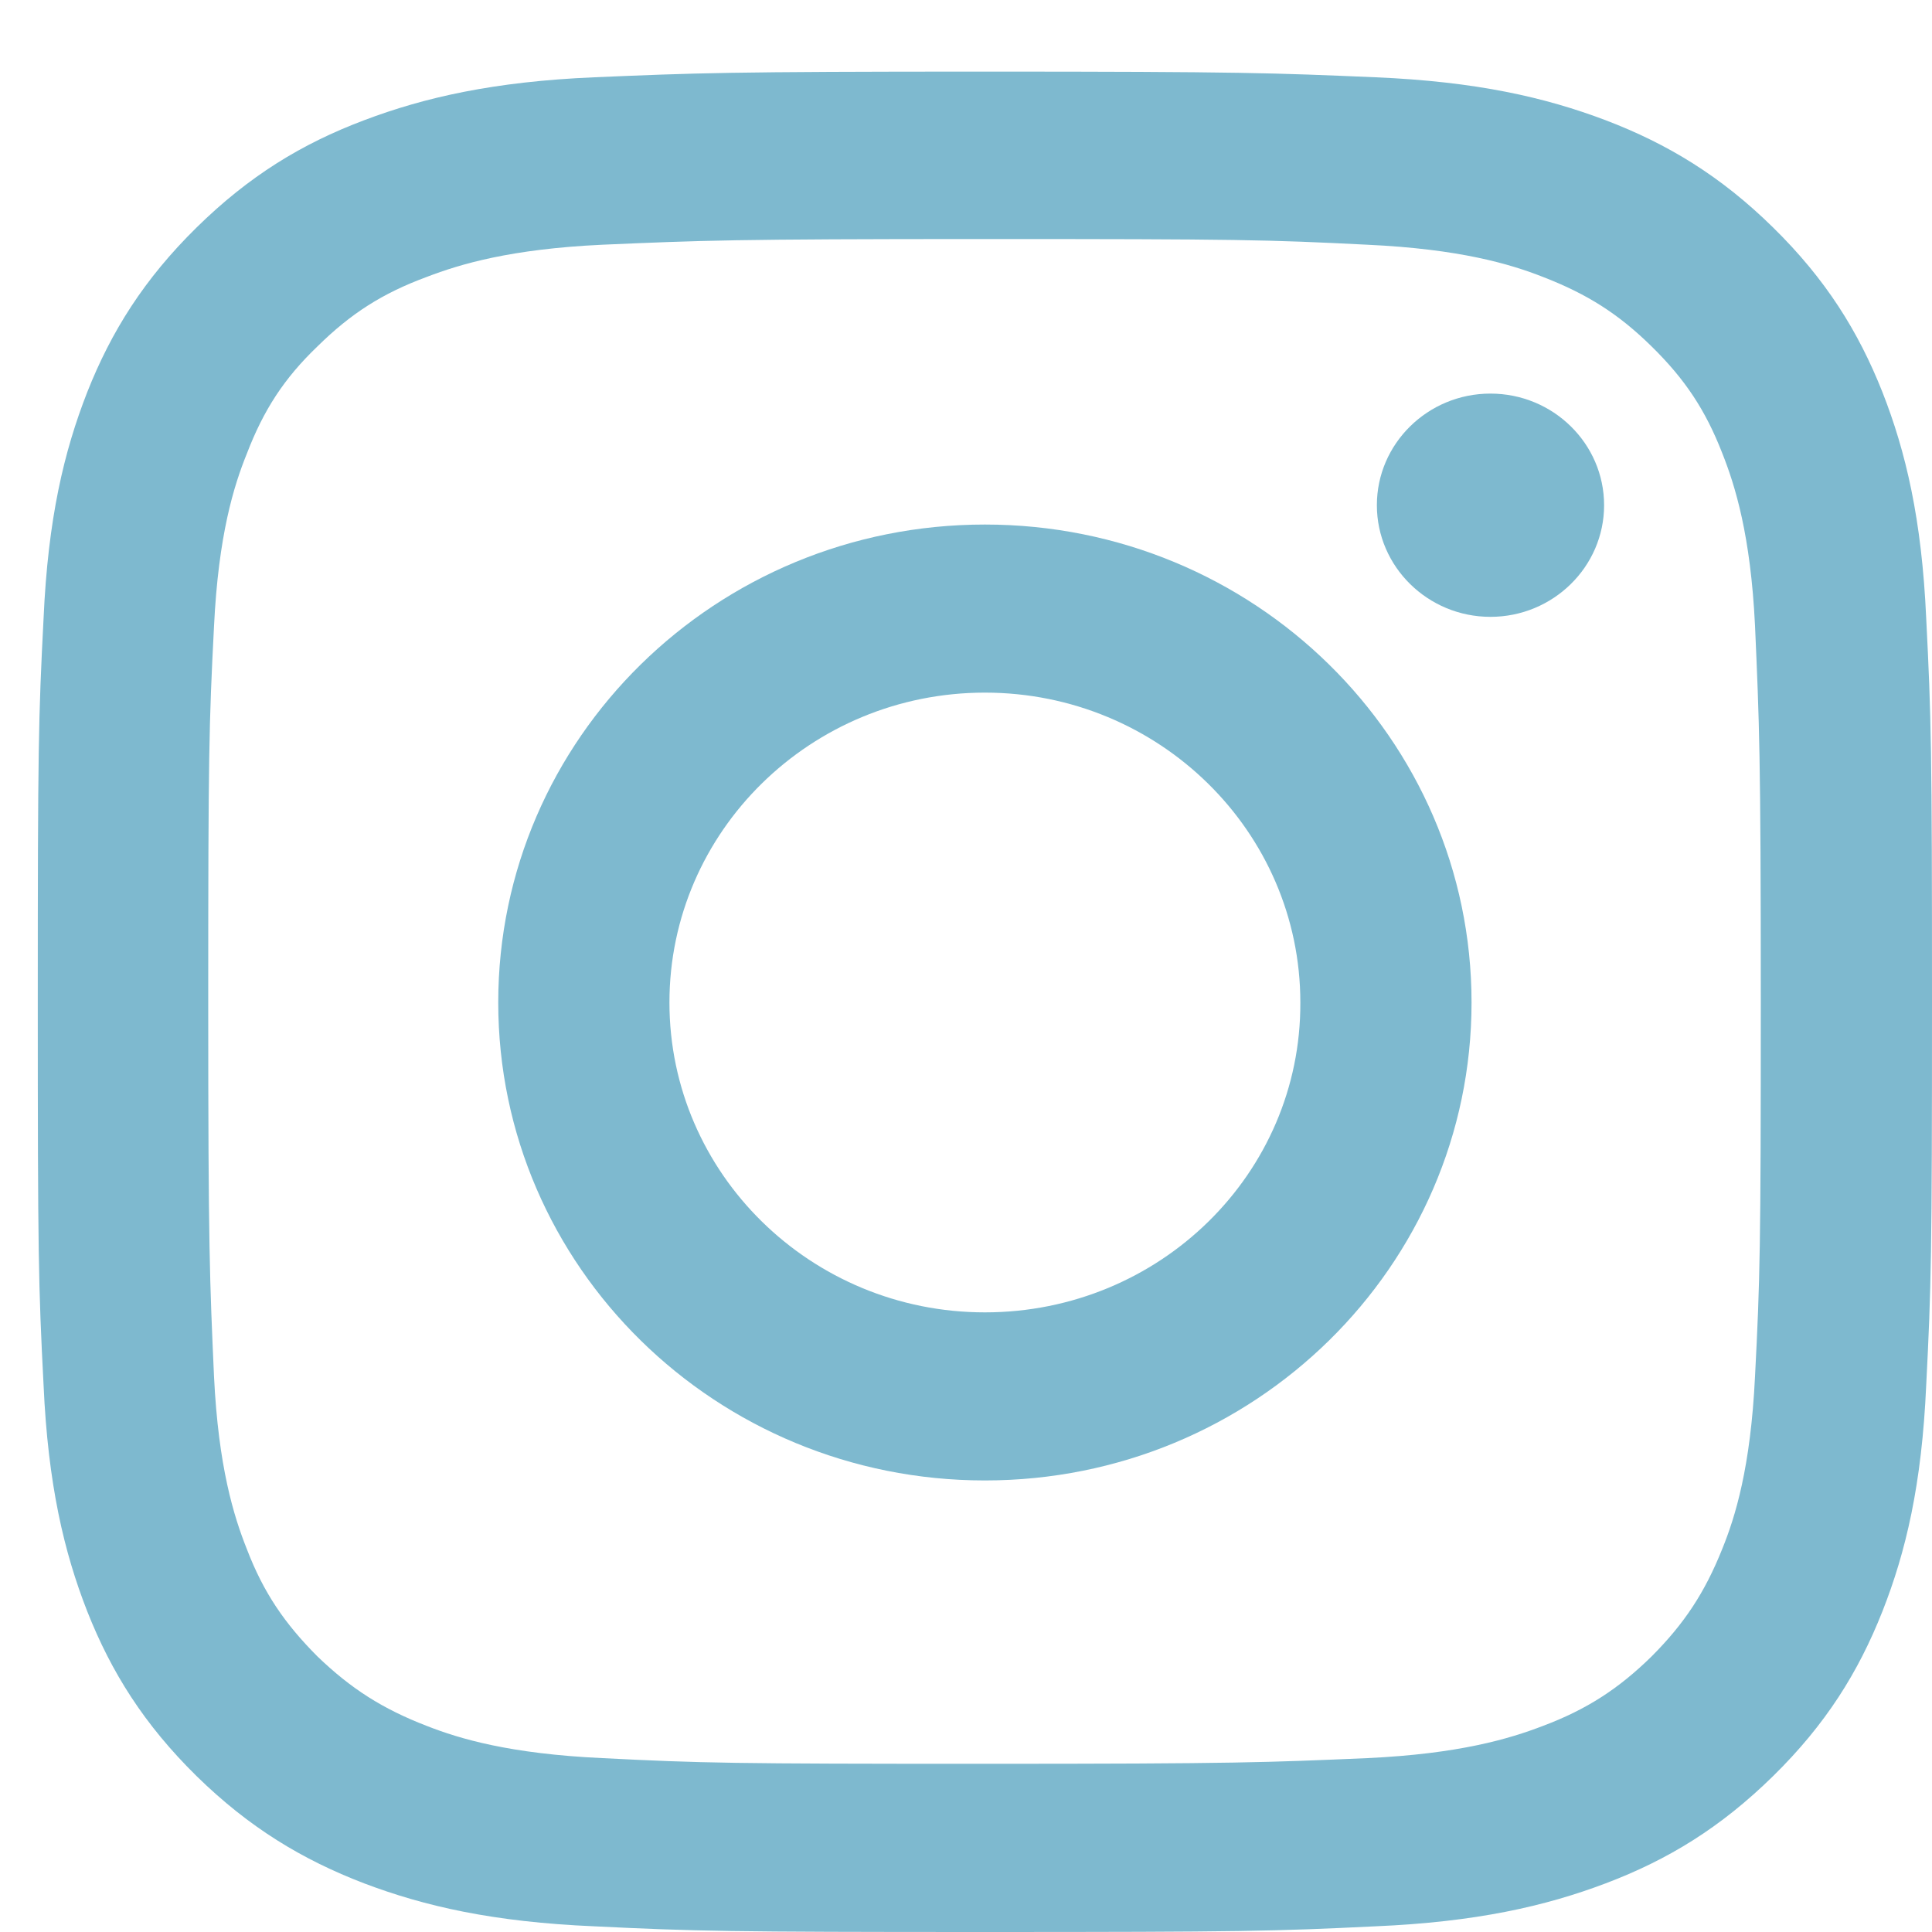 <svg width="18" height="18" viewBox="0 0 18 18" fill="none" xmlns="http://www.w3.org/2000/svg">
<path d="M9.176 2.227C11.531 2.227 11.809 2.233 12.739 2.28C13.601 2.32 14.07 2.46 14.375 2.58C14.789 2.74 15.081 2.926 15.387 3.227C15.699 3.533 15.889 3.82 16.045 4.22C16.167 4.527 16.31 4.987 16.351 5.827C16.391 6.74 16.405 7.013 16.405 9.326C16.405 11.64 16.398 11.913 16.351 12.826C16.31 13.673 16.167 14.133 16.045 14.433C15.882 14.84 15.692 15.127 15.387 15.433C15.081 15.733 14.783 15.927 14.375 16.08C14.063 16.2 13.595 16.34 12.739 16.38C11.809 16.42 11.531 16.433 9.176 16.433C6.82 16.433 6.542 16.427 5.612 16.38C4.75 16.34 4.282 16.2 3.976 16.08C3.562 15.92 3.27 15.733 2.958 15.433C2.653 15.127 2.456 14.84 2.3 14.433C2.178 14.127 2.035 13.666 1.994 12.826C1.954 11.927 1.94 11.646 1.94 9.333C1.94 7.02 1.947 6.747 1.994 5.833C2.035 4.987 2.178 4.527 2.3 4.226C2.456 3.82 2.646 3.526 2.958 3.227C3.27 2.92 3.562 2.733 3.976 2.58C4.289 2.46 4.757 2.32 5.612 2.28C6.542 2.24 6.82 2.227 9.176 2.227ZM9.176 0.667C6.78 0.667 6.481 0.68 5.537 0.72C4.601 0.76 3.956 0.907 3.393 1.12C2.809 1.34 2.32 1.64 1.831 2.12C1.343 2.6 1.037 3.087 0.813 3.653C0.596 4.207 0.447 4.833 0.406 5.76C0.358 6.686 0.352 6.98 0.352 9.333C0.352 11.687 0.358 11.98 0.406 12.906C0.447 13.826 0.596 14.46 0.813 15.013C1.037 15.58 1.343 16.067 1.831 16.547C2.32 17.026 2.816 17.326 3.393 17.547C3.956 17.76 4.594 17.907 5.537 17.947C6.481 17.993 6.78 18 9.176 18C11.572 18 11.871 17.993 12.814 17.947C13.751 17.907 14.396 17.76 14.959 17.547C15.543 17.326 16.032 17.026 16.52 16.547C17.009 16.067 17.314 15.58 17.538 15.013C17.756 14.46 17.905 13.833 17.946 12.906C17.993 11.986 18 11.687 18 9.333C18 6.98 17.993 6.686 17.946 5.76C17.905 4.84 17.756 4.207 17.538 3.653C17.314 3.087 17.009 2.6 16.52 2.12C16.032 1.64 15.536 1.34 14.959 1.12C14.396 0.907 13.758 0.76 12.814 0.72C11.877 0.68 11.572 0.667 9.176 0.667Z" fill="#7EB9CF"/>
<path d="M9.176 4.887C6.671 4.887 4.642 6.88 4.642 9.34C4.642 11.8 6.671 13.793 9.176 13.793C11.681 13.793 13.71 11.8 13.71 9.34C13.71 6.88 11.681 4.887 9.176 4.887ZM9.176 12.227C7.554 12.227 6.237 10.933 6.237 9.34C6.237 7.747 7.554 6.453 9.176 6.453C10.798 6.453 12.115 7.747 12.115 9.34C12.122 10.933 10.805 12.227 9.176 12.227Z" fill="#7EB9CF"/>
<path d="M14.945 4.707C14.945 5.28 14.47 5.747 13.886 5.747C13.303 5.747 12.828 5.28 12.828 4.707C12.828 4.133 13.303 3.667 13.886 3.667C14.47 3.667 14.945 4.133 14.945 4.707Z" fill="#7EB9CF"/>
</svg>
